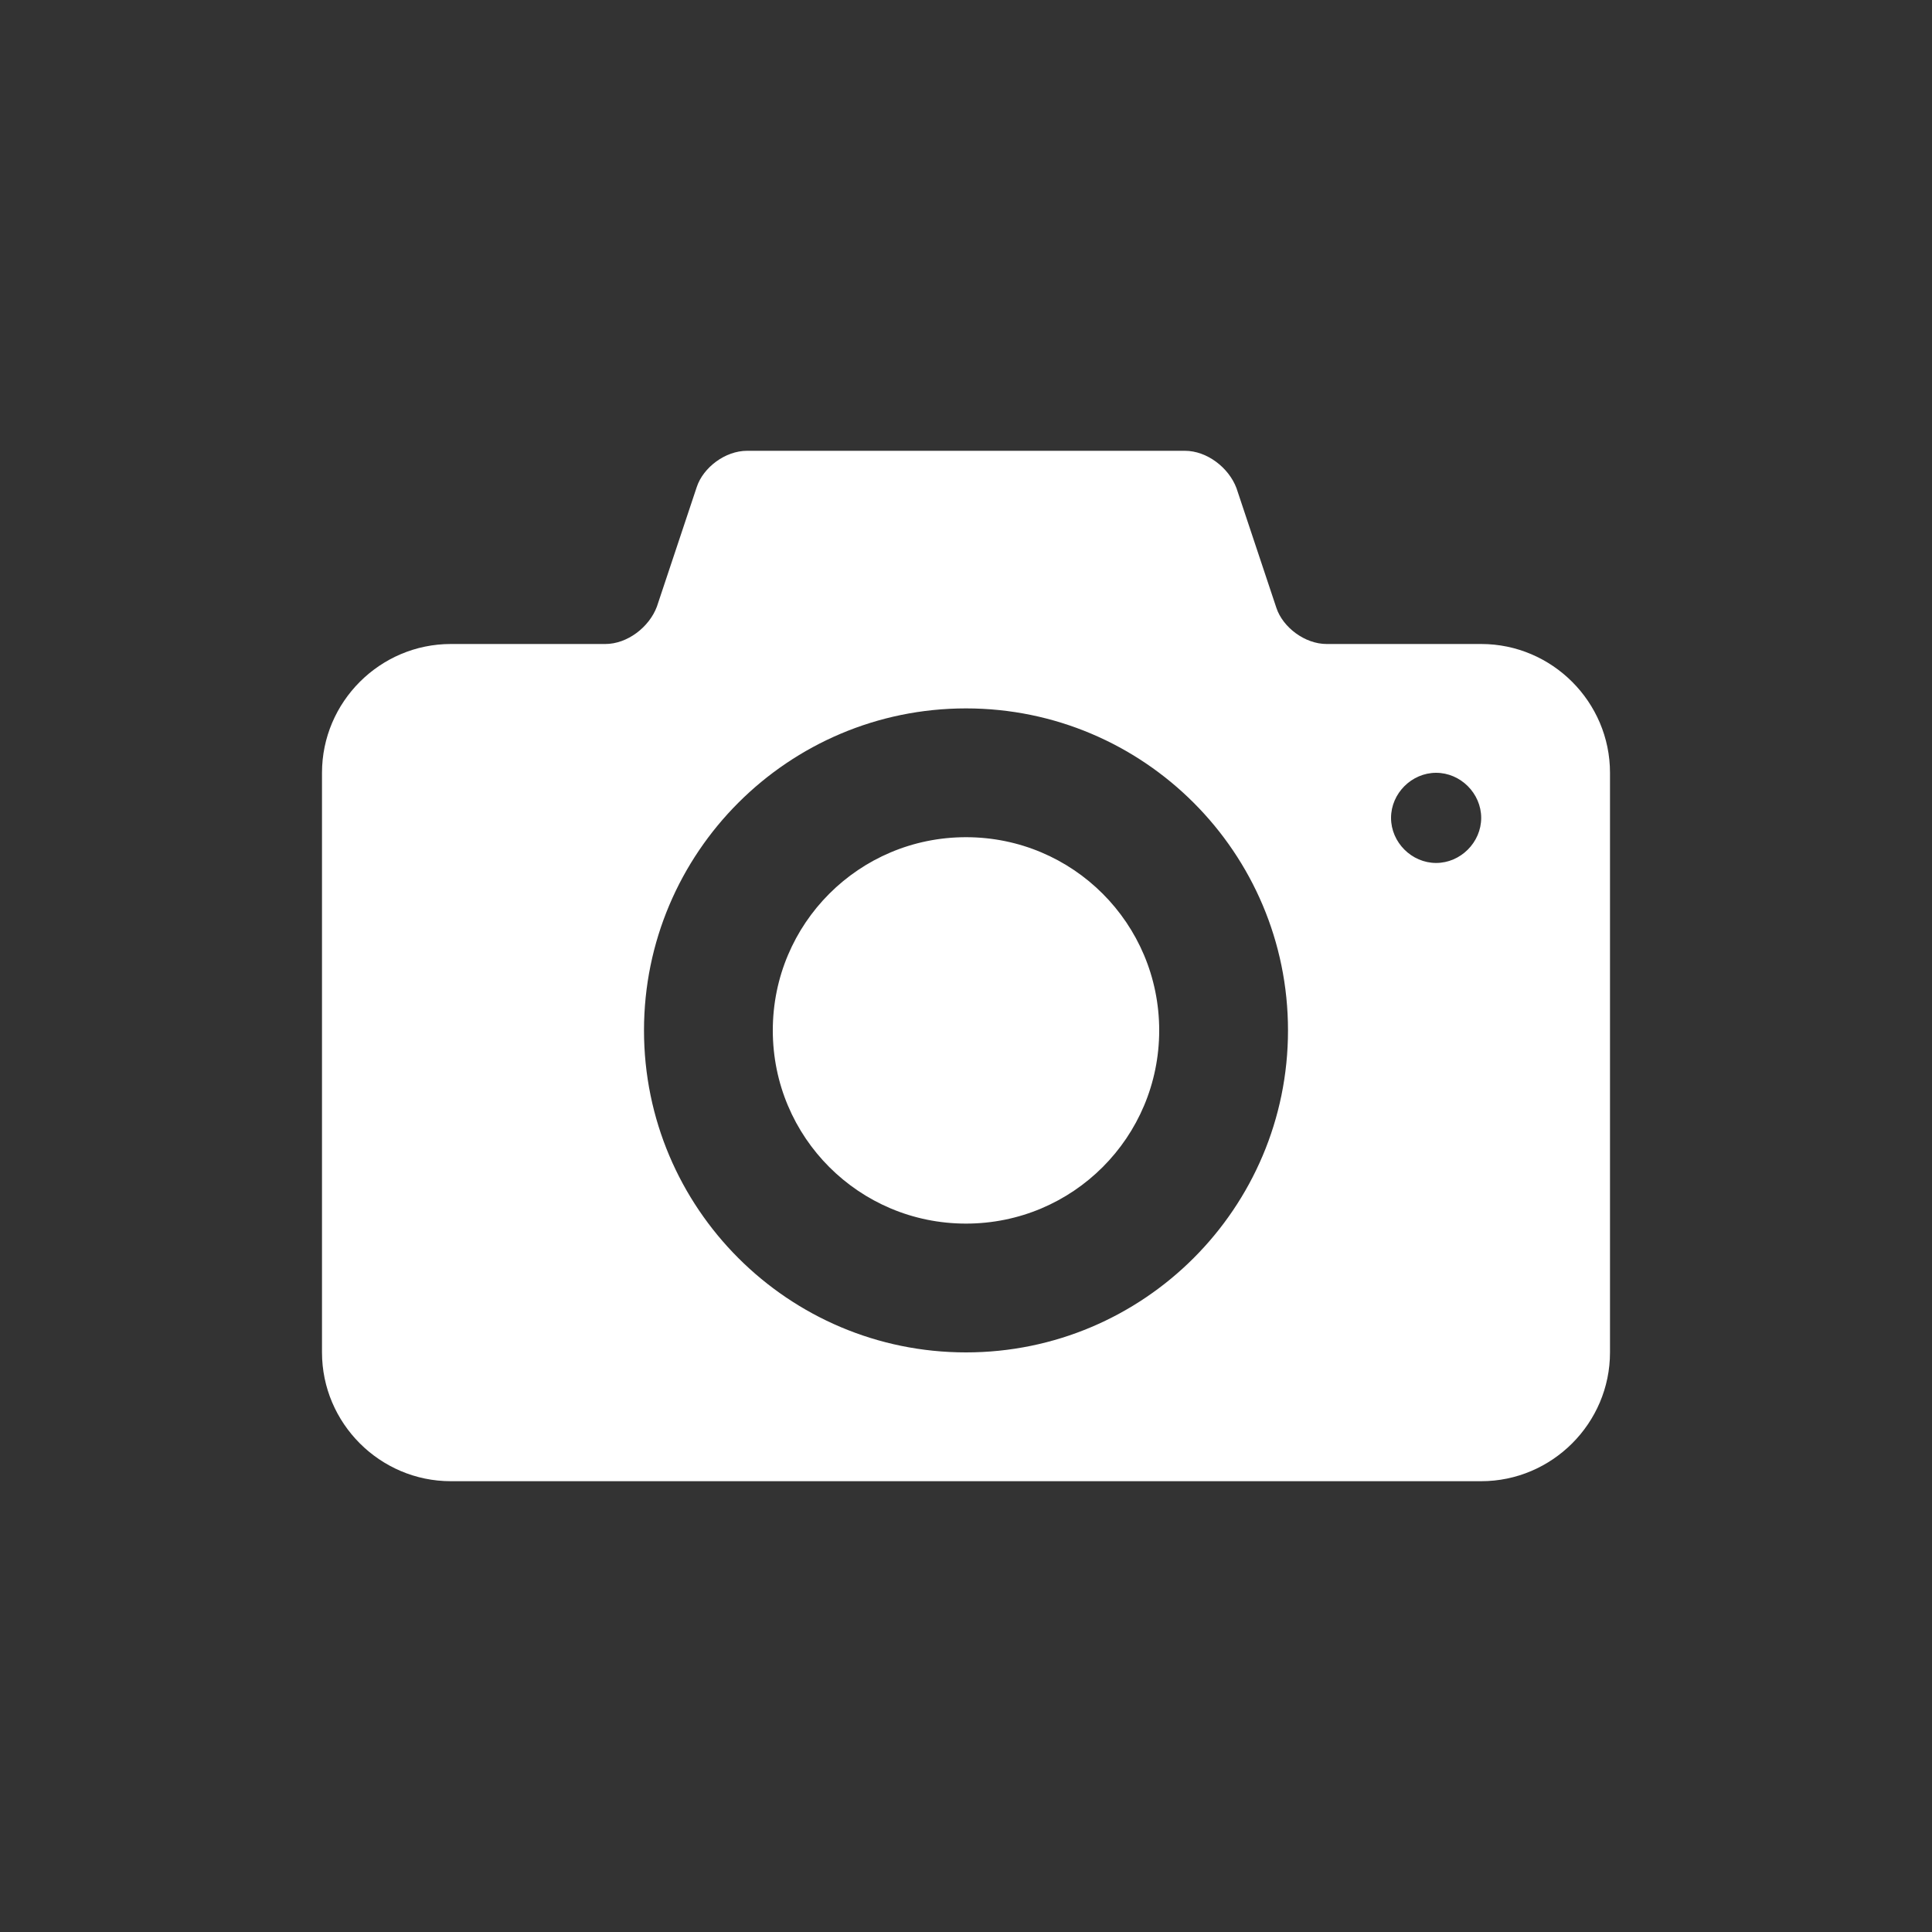 <svg xmlns="http://www.w3.org/2000/svg" xmlns:xlink="http://www.w3.org/1999/xlink" id="Layer_1" x="0px" y="0px" viewBox="0 0 150 150" style="enable-background:new 0 0 150 150;" xml:space="preserve"><rect x="0" y="0" width="150" height="150" fill="#333333" stroke="none"/><style type="text/css">	.st0{fill:#FFFFFF;}</style><path class="st0" d="M75,65c-8.3,0-15,6.7-15,15c0,8.3,6.7,15,15,15c8.3,0,15-6.7,15-15C90,71.7,83.3,65,75,65z M115,50h-12 c-1.7,0-3.4-1.3-3.9-2.8l-3.1-9.3C95.4,36.3,93.7,35,92,35H58c-1.7,0-3.4,1.3-3.9,2.8l-3.1,9.3C50.4,48.7,48.7,50,47,50H35 c-5.5,0-10,4.5-10,10v45c0,5.5,4.5,10,10,10h80c5.5,0,10-4.5,10-10V60C125,54.5,120.5,50,115,50z M75,105c-13.8,0-25-11.2-25-25 c0-13.8,11.2-25,25-25c13.8,0,25,11.2,25,25C100,93.8,88.8,105,75,105z M111.5,67c-1.9,0-3.5-1.6-3.5-3.5c0-1.9,1.6-3.5,3.5-3.5 c1.9,0,3.5,1.6,3.5,3.5C115,65.4,113.4,67,111.5,67z"></path></svg>